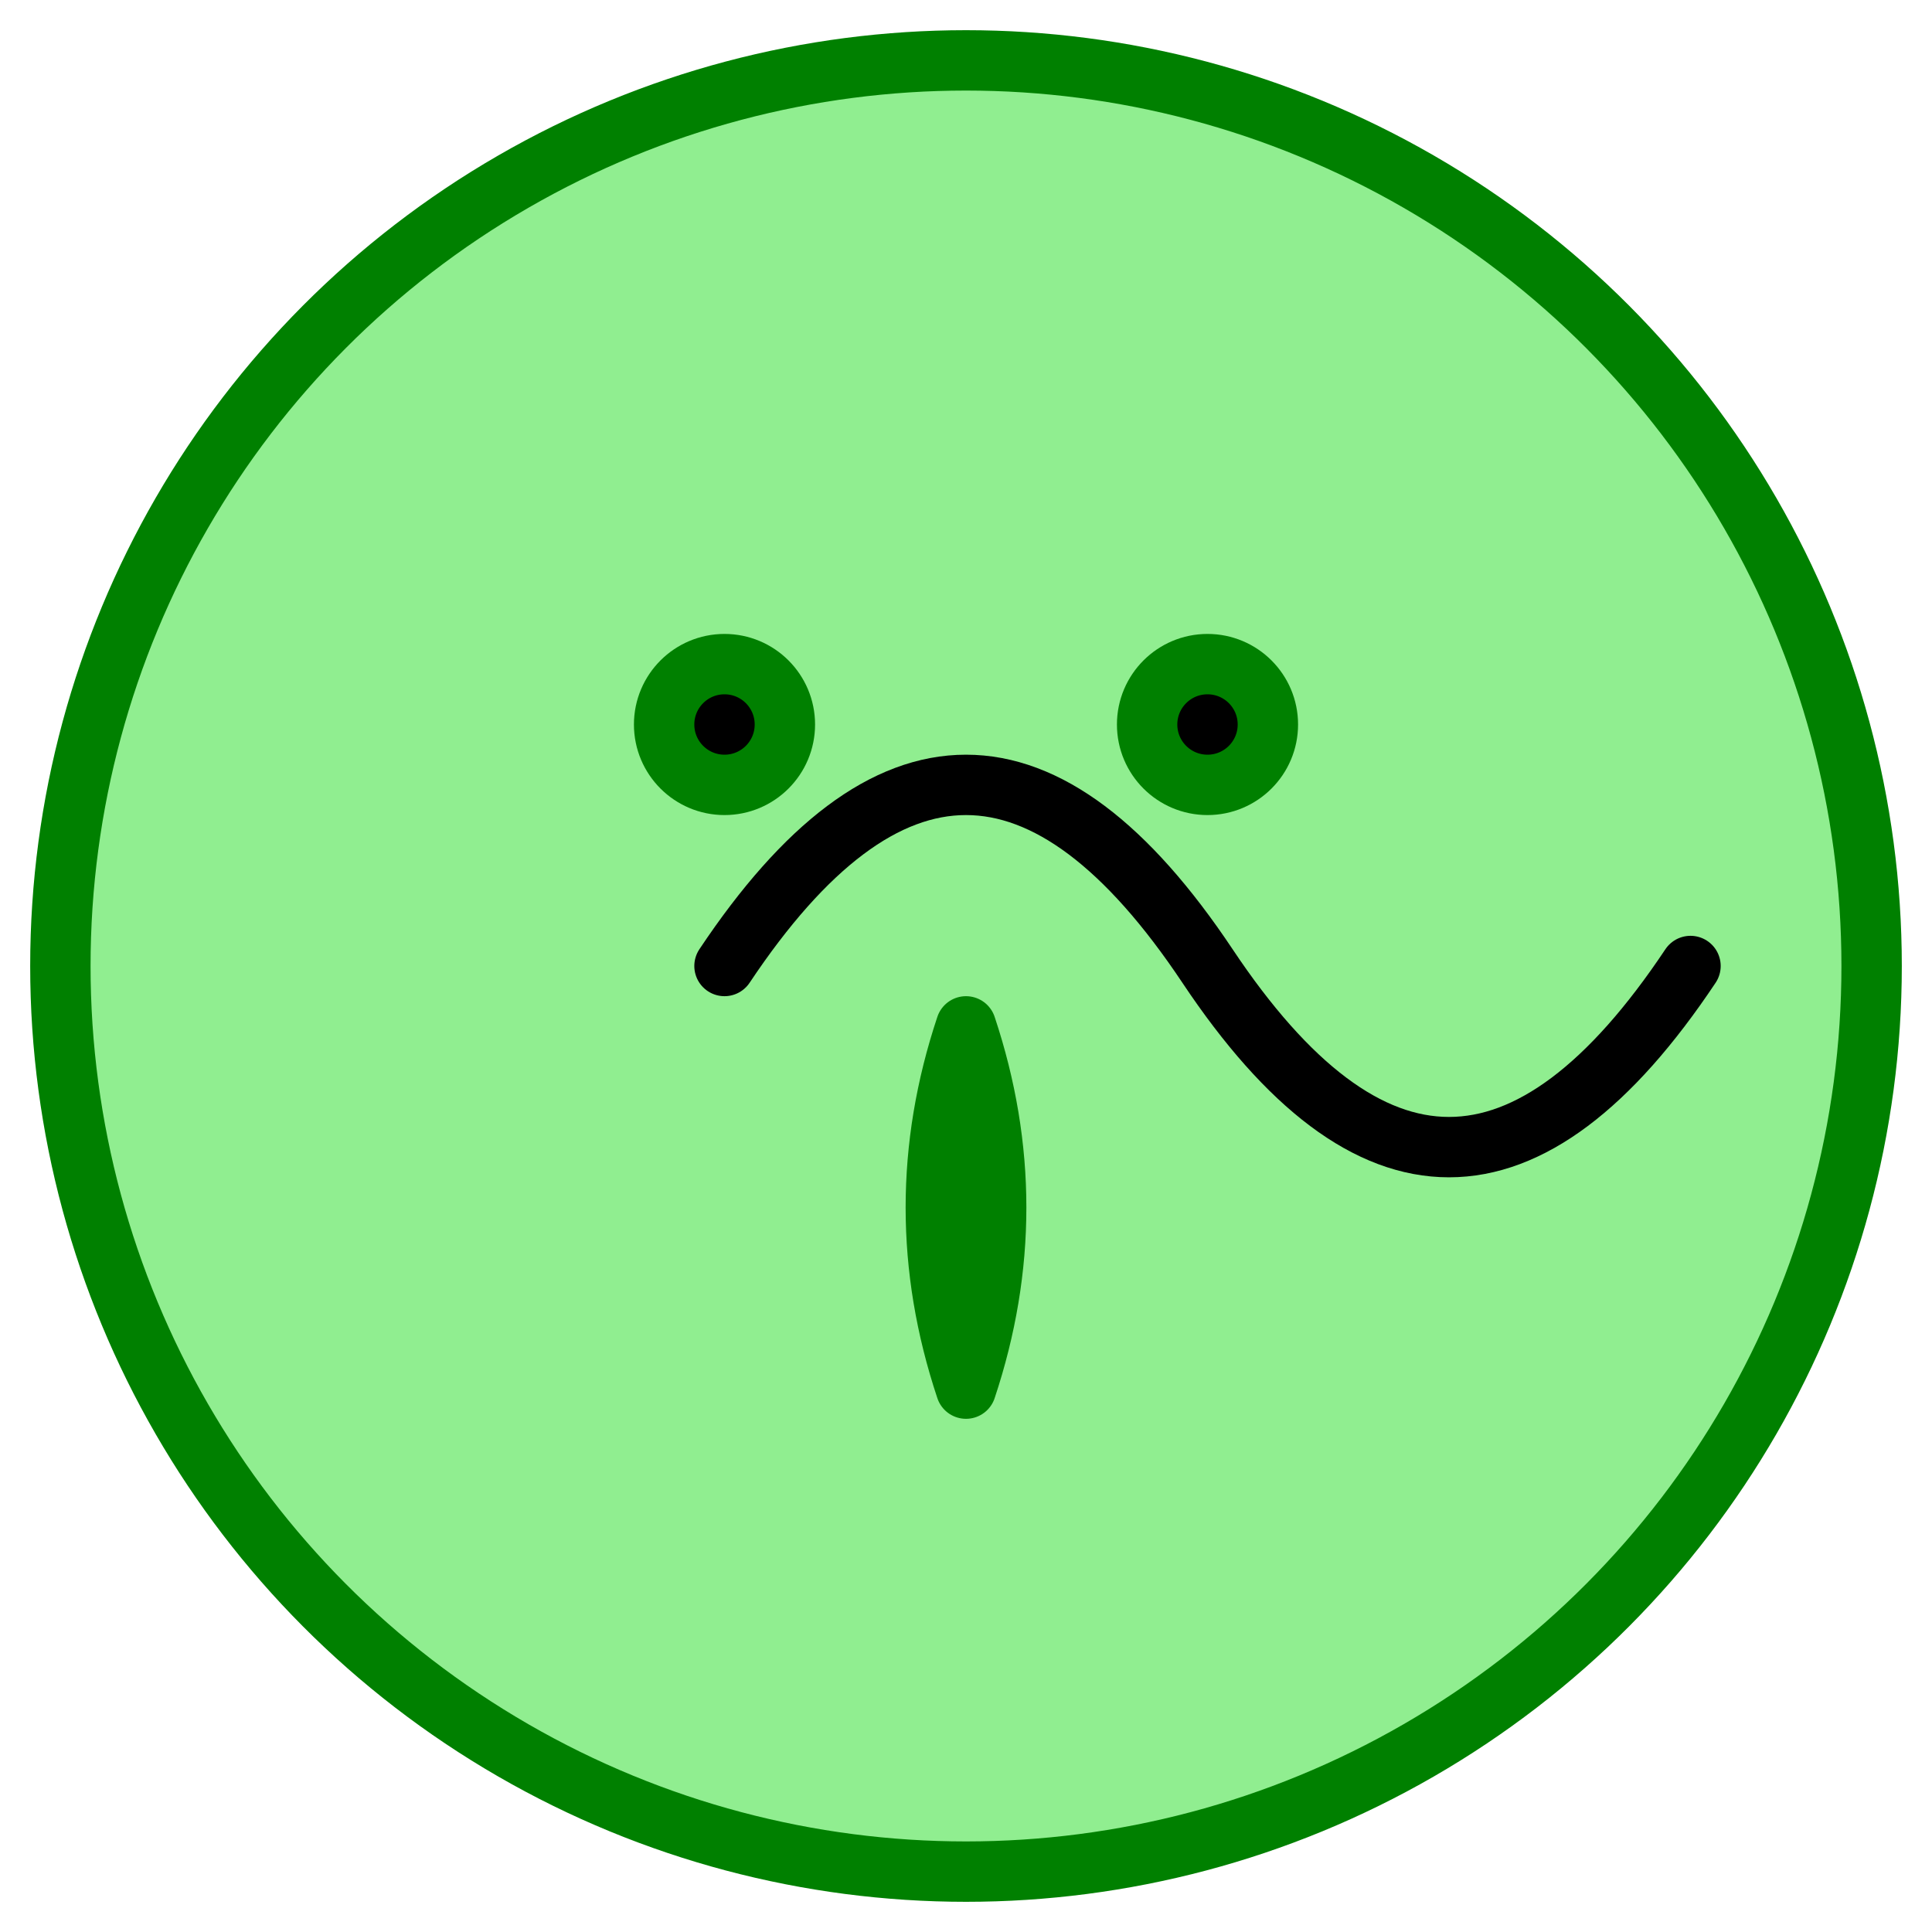 <svg xmlns="http://www.w3.org/2000/svg" width="64" height="64" viewBox="0 0 64 64" fill="none" stroke="green" stroke-linecap="round" stroke-linejoin="round" stroke-width="2">
  <circle cx="32" cy="32" r="30" fill="lightgreen"/>
  <path d="M24 32 Q 32 20 40 32 T 56 32" stroke="black"/>
  <circle cx="24" cy="24" r="2" fill="black"/>
  <circle cx="40" cy="24" r="2" fill="black"/>
  <path d="M32 34 Q 30 40 32 46 Q 34 40 32 34" fill="darkgreen"/>
</svg>